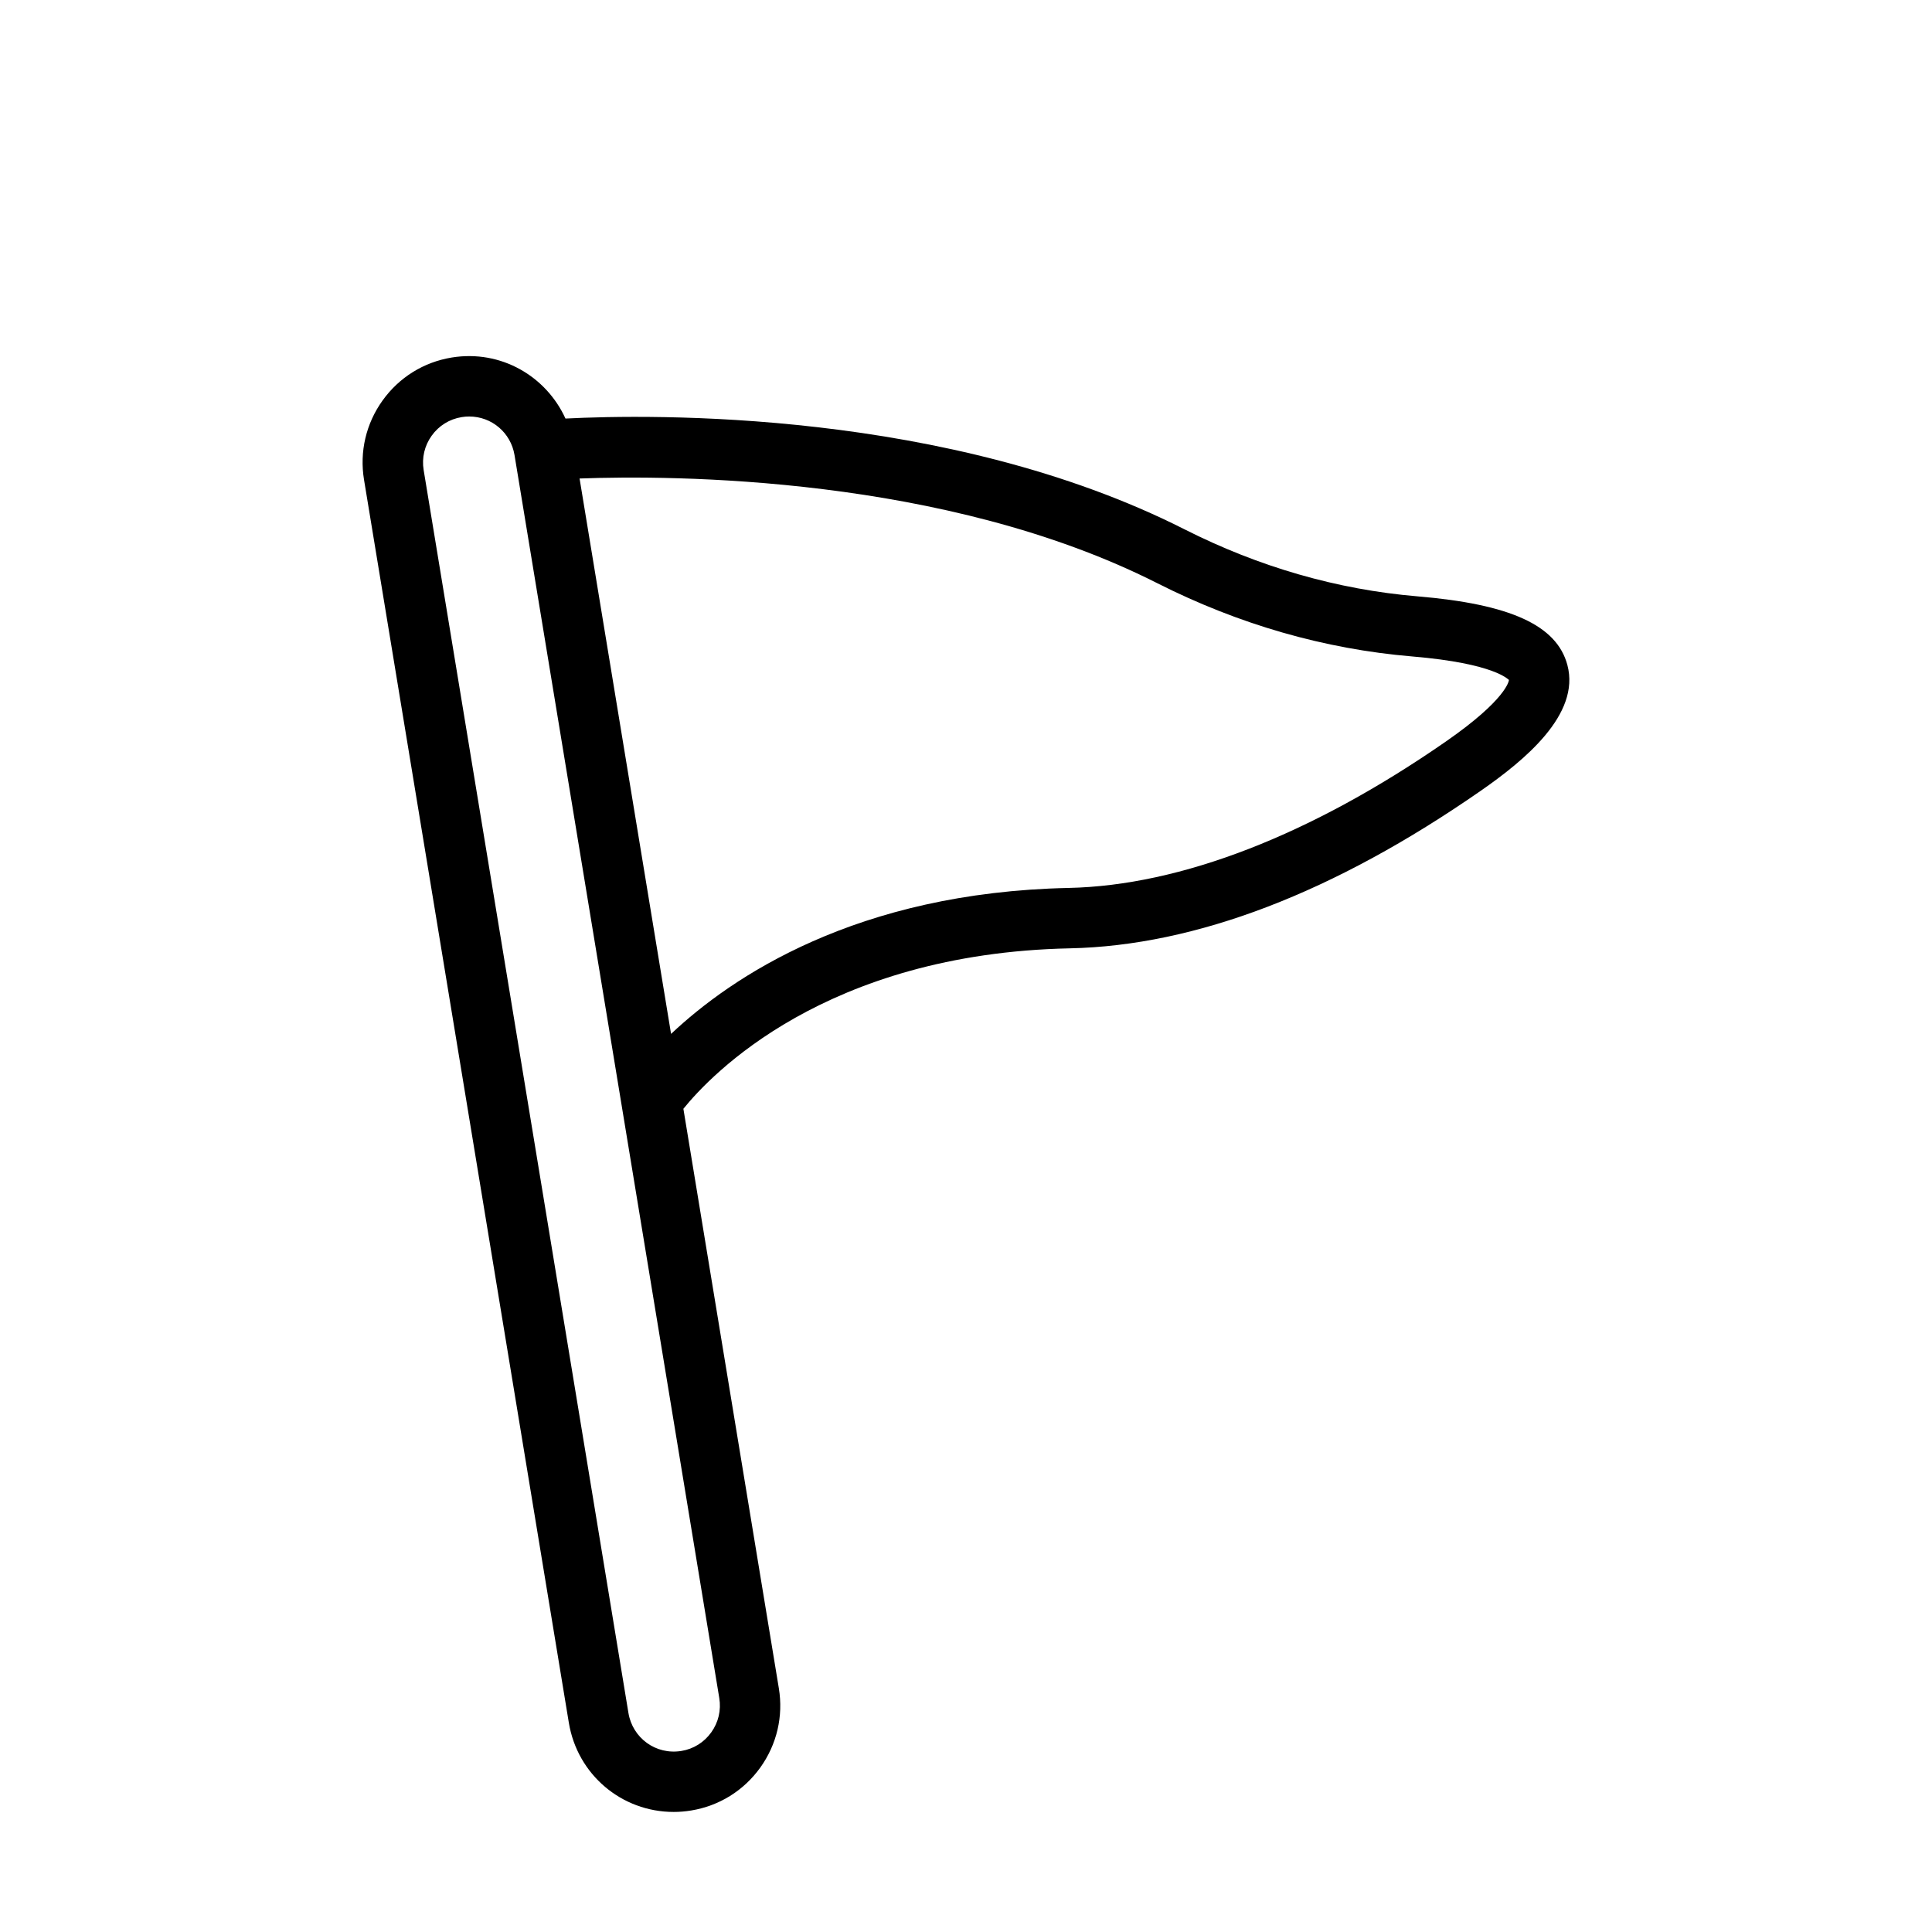<?xml version="1.0" encoding="utf-8"?>
<!-- Generator: Adobe Illustrator 17.0.0, SVG Export Plug-In . SVG Version: 6.00 Build 0)  -->
<!DOCTYPE svg PUBLIC "-//W3C//DTD SVG 1.1//EN" "http://www.w3.org/Graphics/SVG/1.1/DTD/svg11.dtd">
<svg version="1.1" id="Capa_1" xmlns="http://www.w3.org/2000/svg" xmlns:xlink="http://www.w3.org/1999/xlink" x="0px" y="0px"
	 width="64px" height="64px" viewBox="0 0 64 64" enable-background="new 0 0 64 64" xml:space="preserve">
<g>
	<path d="M35.439,31.415c4.17-0.088,8.748-1.842,13.604-5.213c1.447-1.005,3.319-2.53,2.878-4.175
		c-0.352-1.313-1.885-2.015-4.973-2.273c-2.644-0.223-5.239-0.97-7.714-2.222c-7.859-3.976-17.67-3.811-20.502-3.667
		c-0.638-1.4-2.134-2.287-3.766-2.022c-0.93,0.152-1.744,0.658-2.293,1.424c-0.549,0.765-0.767,1.698-0.614,2.627l6.785,41.177
		c0.283,1.711,1.745,2.952,3.475,2.952c0.188,0,0.38-0.016,0.576-0.048c0.929-0.152,1.742-0.657,2.292-1.424
		c0.548-0.765,0.766-1.698,0.613-2.626l-3.162-19.195C23.54,35.613,27.34,31.585,35.439,31.415z M23.827,56.25
		c0.066,0.402-0.028,0.806-0.266,1.137c-0.237,0.331-0.588,0.55-0.986,0.615c-0.856,0.141-1.621-0.434-1.757-1.256L14.034,15.57
		c-0.066-0.402,0.028-0.806,0.266-1.137c0.237-0.331,0.589-0.55,0.991-0.615c0.084-0.015,0.168-0.021,0.251-0.021
		c0.748,0,1.38,0.538,1.502,1.277L23.827,56.25z M22.23,34.249l-3.031-18.398c3.073-0.113,12.096-0.094,19.133,3.466
		c2.705,1.368,5.548,2.186,8.45,2.429c2.765,0.232,3.188,0.778,3.204,0.778c-0.002,0.033-0.085,0.647-2.083,2.035
		c-4.464,3.099-8.788,4.777-12.505,4.855C28.363,29.563,24.227,32.367,22.23,34.249z"/>
</g>
</svg>
